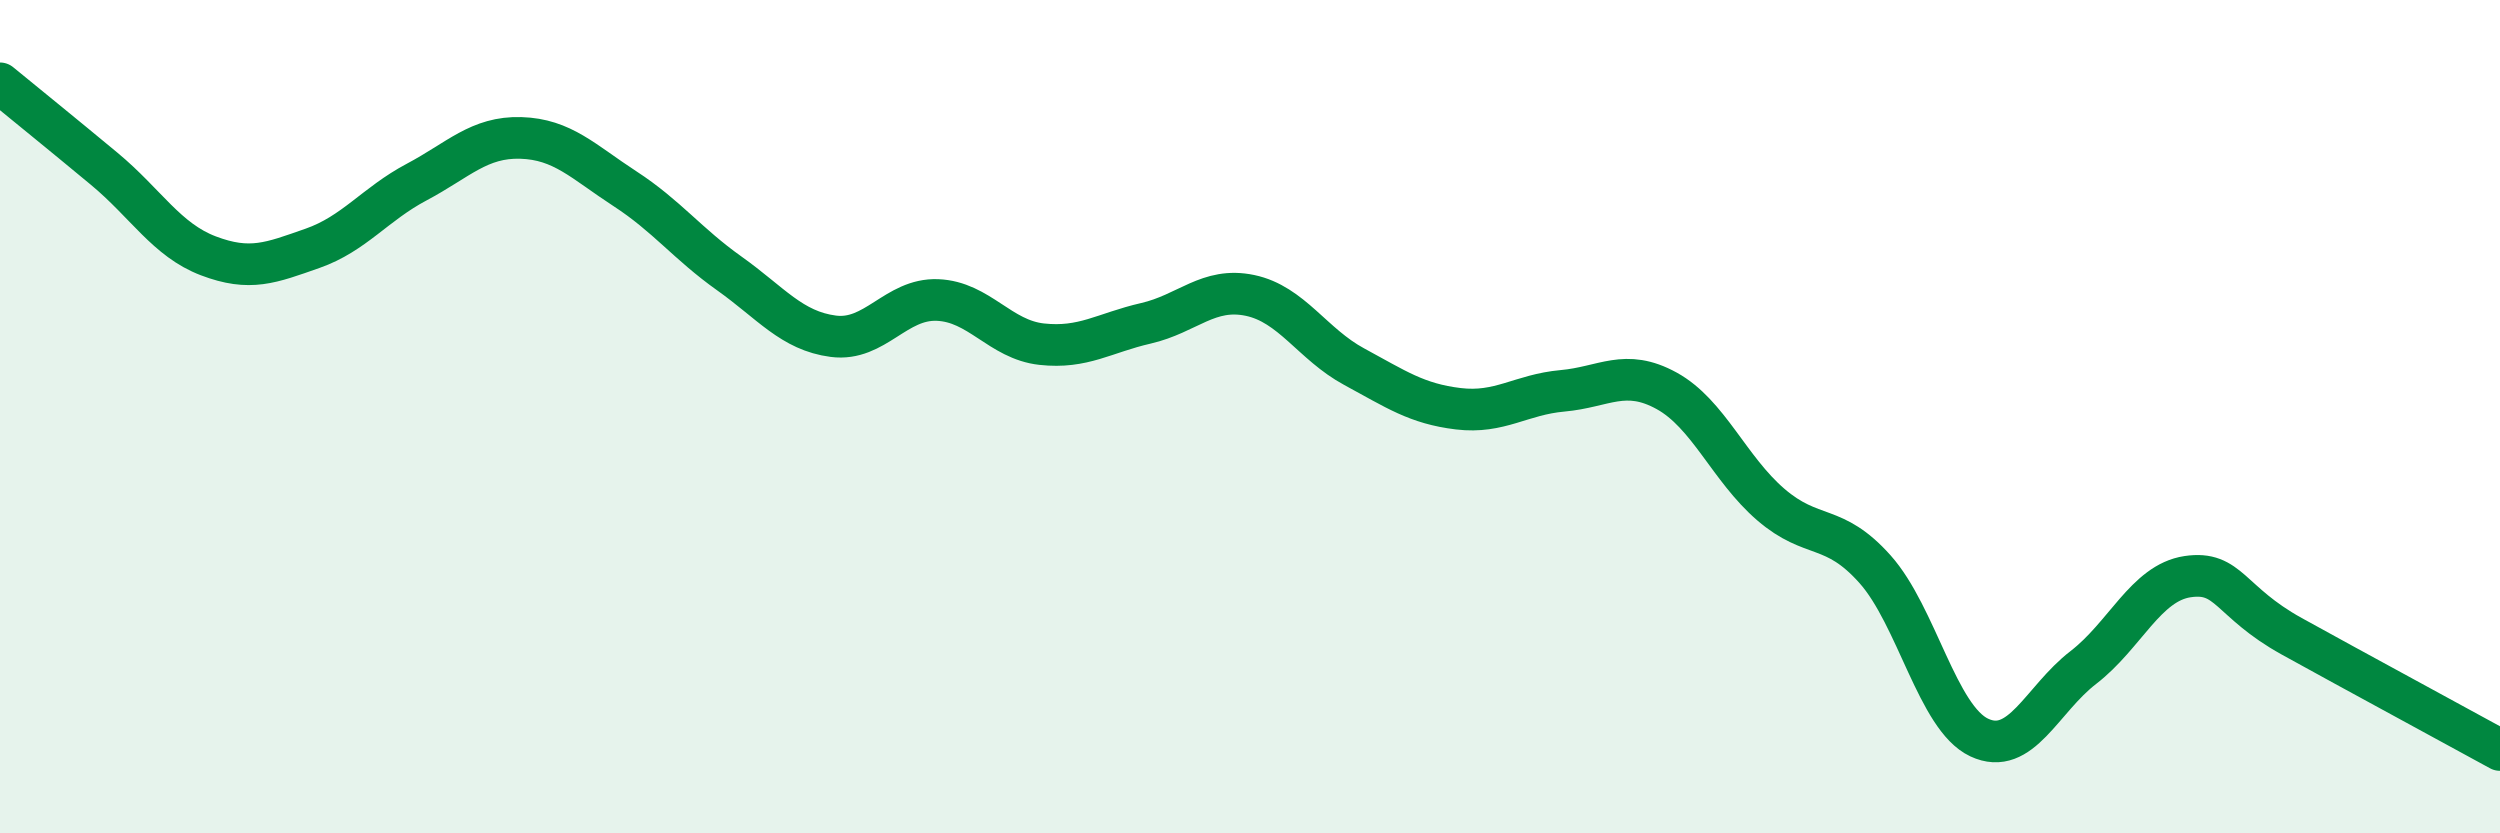 
    <svg width="60" height="20" viewBox="0 0 60 20" xmlns="http://www.w3.org/2000/svg">
      <path
        d="M 0,2 C 0.5,2.41 1.5,3.22 2.5,4.05 C 3.5,4.88 4,5.76 5,6.14 C 6,6.52 6.5,6.31 7.5,5.96 C 8.5,5.61 9,4.9 10,4.37 C 11,3.84 11.5,3.28 12.5,3.31 C 13.5,3.34 14,3.88 15,4.53 C 16,5.18 16.5,5.85 17.5,6.56 C 18.5,7.27 19,7.94 20,8.07 C 21,8.2 21.5,7.16 22.5,7.2 C 23.5,7.24 24,8.15 25,8.26 C 26,8.37 26.5,7.99 27.5,7.76 C 28.5,7.53 29,6.88 30,7.09 C 31,7.3 31.5,8.26 32.5,8.8 C 33.5,9.34 34,9.69 35,9.81 C 36,9.93 36.5,9.47 37.5,9.38 C 38.5,9.29 39,8.83 40,9.38 C 41,9.93 41.5,11.25 42.5,12.11 C 43.5,12.97 44,12.54 45,13.66 C 46,14.78 46.5,17.23 47.5,17.7 C 48.5,18.17 49,16.79 50,16.02 C 51,15.25 51.5,13.99 52.5,13.84 C 53.5,13.69 53.5,14.44 55,15.27 C 56.5,16.1 59,17.45 60,18L60 20L0 20Z"
        fill="#008740"
        opacity="0.1"
        stroke-linecap="round"
        stroke-linejoin="round"
      />
      <path
        d="M 0,2 C 0.5,2.41 1.5,3.22 2.5,4.05 C 3.5,4.88 4,5.76 5,6.14 C 6,6.52 6.5,6.31 7.5,5.96 C 8.5,5.61 9,4.9 10,4.37 C 11,3.84 11.5,3.28 12.5,3.31 C 13.5,3.34 14,3.88 15,4.53 C 16,5.18 16.5,5.85 17.5,6.56 C 18.5,7.27 19,7.94 20,8.07 C 21,8.2 21.5,7.16 22.5,7.2 C 23.5,7.24 24,8.15 25,8.26 C 26,8.37 26.5,7.99 27.5,7.76 C 28.5,7.53 29,6.88 30,7.09 C 31,7.3 31.5,8.26 32.5,8.8 C 33.5,9.34 34,9.69 35,9.81 C 36,9.93 36.5,9.47 37.5,9.38 C 38.5,9.29 39,8.83 40,9.38 C 41,9.93 41.5,11.25 42.5,12.11 C 43.5,12.97 44,12.54 45,13.66 C 46,14.78 46.5,17.23 47.5,17.7 C 48.5,18.17 49,16.79 50,16.02 C 51,15.25 51.5,13.99 52.5,13.84 C 53.5,13.69 53.5,14.44 55,15.27 C 56.5,16.1 59,17.45 60,18"
        stroke="#008740"
        stroke-width="1"
        fill="none"
        stroke-linecap="round"
        stroke-linejoin="round"
      />
    </svg>
  